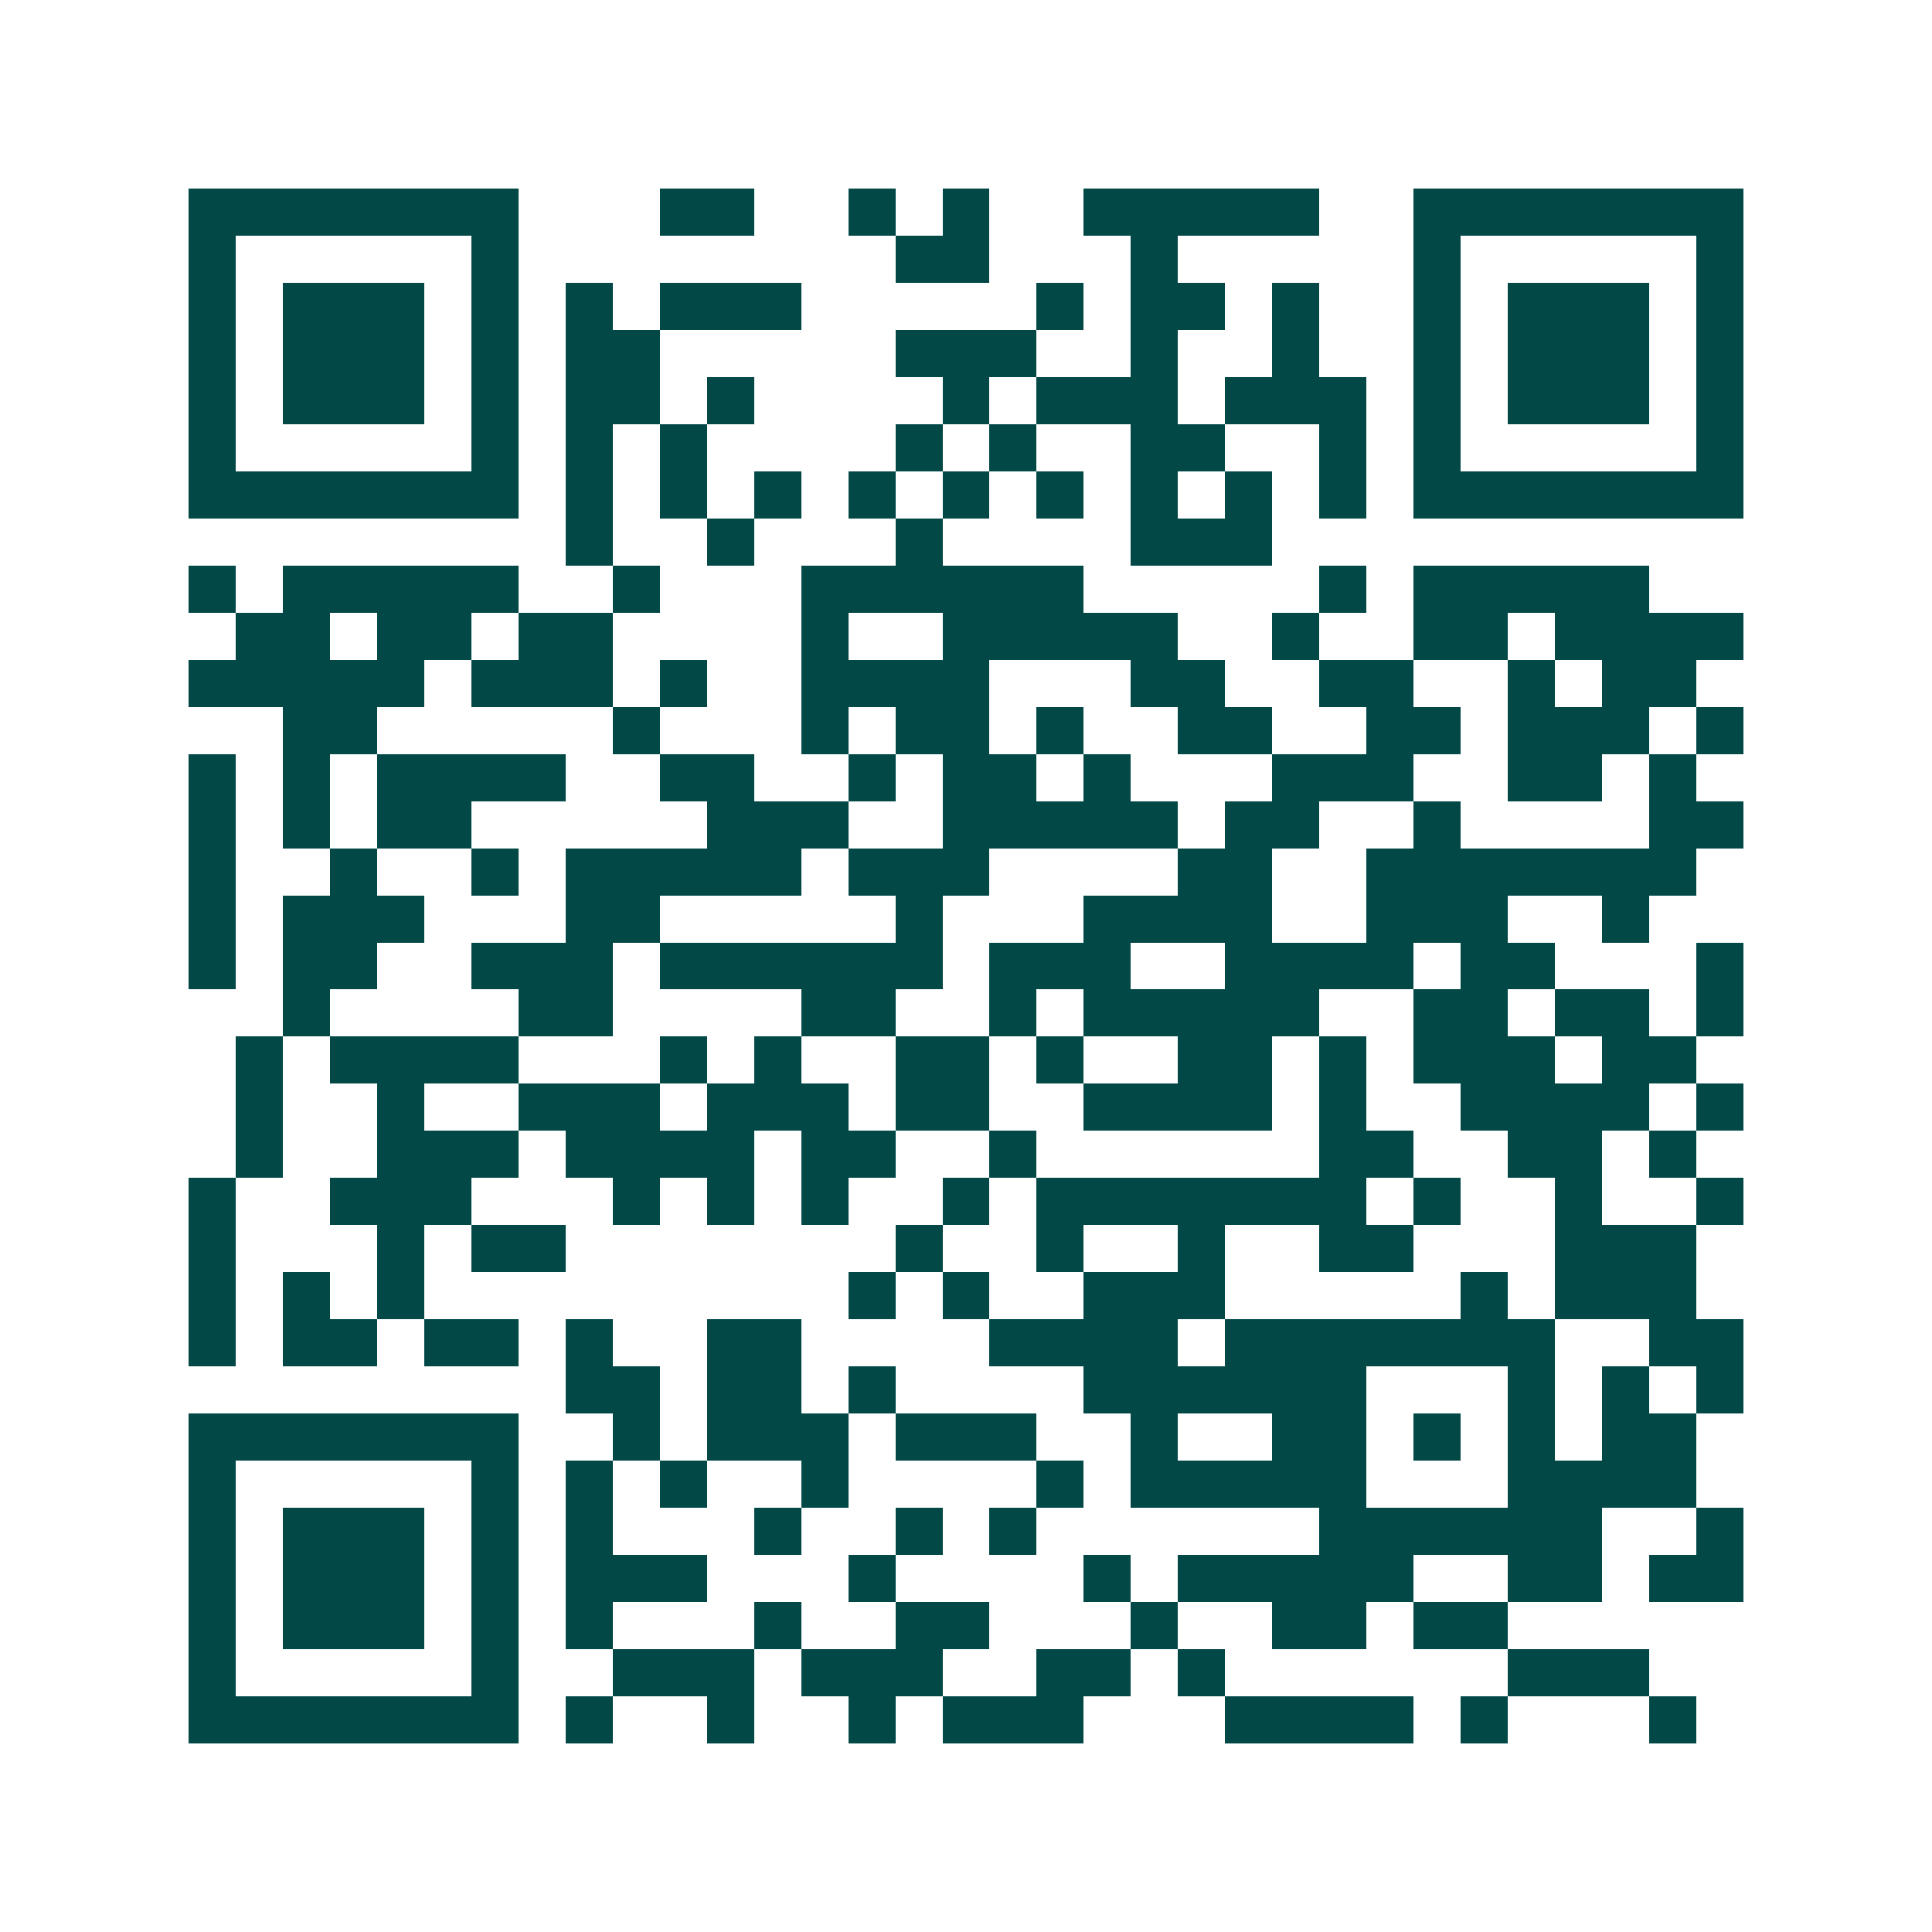 <svg xmlns="http://www.w3.org/2000/svg" width="200" height="200" viewBox="0 0 41 41" shape-rendering="crispEdges"><path fill="#ffffff" d="M0 0h41v41H0z"/><path stroke="#014847" d="M4 4.5h7m3 0h2m2 0h1m1 0h1m2 0h5m2 0h7M4 5.5h1m5 0h1m8 0h2m3 0h1m5 0h1m5 0h1M4 6.5h1m1 0h3m1 0h1m1 0h1m1 0h3m5 0h1m1 0h2m1 0h1m2 0h1m1 0h3m1 0h1M4 7.5h1m1 0h3m1 0h1m1 0h2m5 0h3m2 0h1m2 0h1m2 0h1m1 0h3m1 0h1M4 8.5h1m1 0h3m1 0h1m1 0h2m1 0h1m4 0h1m1 0h3m1 0h3m1 0h1m1 0h3m1 0h1M4 9.5h1m5 0h1m1 0h1m1 0h1m4 0h1m1 0h1m2 0h2m2 0h1m1 0h1m5 0h1M4 10.5h7m1 0h1m1 0h1m1 0h1m1 0h1m1 0h1m1 0h1m1 0h1m1 0h1m1 0h1m1 0h7M12 11.5h1m2 0h1m3 0h1m4 0h3M4 12.5h1m1 0h5m2 0h1m3 0h6m5 0h1m1 0h5M5 13.5h2m1 0h2m1 0h2m4 0h1m2 0h5m2 0h1m2 0h2m1 0h4M4 14.5h5m1 0h3m1 0h1m2 0h4m3 0h2m2 0h2m2 0h1m1 0h2M6 15.5h2m5 0h1m3 0h1m1 0h2m1 0h1m2 0h2m2 0h2m1 0h3m1 0h1M4 16.5h1m1 0h1m1 0h4m2 0h2m2 0h1m1 0h2m1 0h1m3 0h3m2 0h2m1 0h1M4 17.5h1m1 0h1m1 0h2m5 0h3m2 0h5m1 0h2m2 0h1m4 0h2M4 18.5h1m2 0h1m2 0h1m1 0h5m1 0h3m4 0h2m2 0h7M4 19.5h1m1 0h3m3 0h2m5 0h1m3 0h4m2 0h3m2 0h1M4 20.5h1m1 0h2m2 0h3m1 0h6m1 0h3m2 0h4m1 0h2m3 0h1M6 21.5h1m4 0h2m4 0h2m2 0h1m1 0h5m2 0h2m1 0h2m1 0h1M5 22.5h1m1 0h4m3 0h1m1 0h1m2 0h2m1 0h1m2 0h2m1 0h1m1 0h3m1 0h2M5 23.5h1m2 0h1m2 0h3m1 0h3m1 0h2m2 0h4m1 0h1m2 0h4m1 0h1M5 24.5h1m2 0h3m1 0h4m1 0h2m2 0h1m6 0h2m2 0h2m1 0h1M4 25.5h1m2 0h3m3 0h1m1 0h1m1 0h1m2 0h1m1 0h7m1 0h1m2 0h1m2 0h1M4 26.5h1m3 0h1m1 0h2m7 0h1m2 0h1m2 0h1m2 0h2m3 0h3M4 27.5h1m1 0h1m1 0h1m9 0h1m1 0h1m2 0h3m5 0h1m1 0h3M4 28.5h1m1 0h2m1 0h2m1 0h1m2 0h2m4 0h4m1 0h7m2 0h2M12 29.5h2m1 0h2m1 0h1m4 0h6m3 0h1m1 0h1m1 0h1M4 30.5h7m2 0h1m1 0h3m1 0h3m2 0h1m2 0h2m1 0h1m1 0h1m1 0h2M4 31.5h1m5 0h1m1 0h1m1 0h1m2 0h1m4 0h1m1 0h5m3 0h4M4 32.5h1m1 0h3m1 0h1m1 0h1m3 0h1m2 0h1m1 0h1m6 0h6m2 0h1M4 33.5h1m1 0h3m1 0h1m1 0h3m3 0h1m4 0h1m1 0h5m2 0h2m1 0h2M4 34.5h1m1 0h3m1 0h1m1 0h1m3 0h1m2 0h2m3 0h1m2 0h2m1 0h2M4 35.5h1m5 0h1m2 0h3m1 0h3m2 0h2m1 0h1m6 0h3M4 36.5h7m1 0h1m2 0h1m2 0h1m1 0h3m3 0h4m1 0h1m3 0h1"/></svg>

